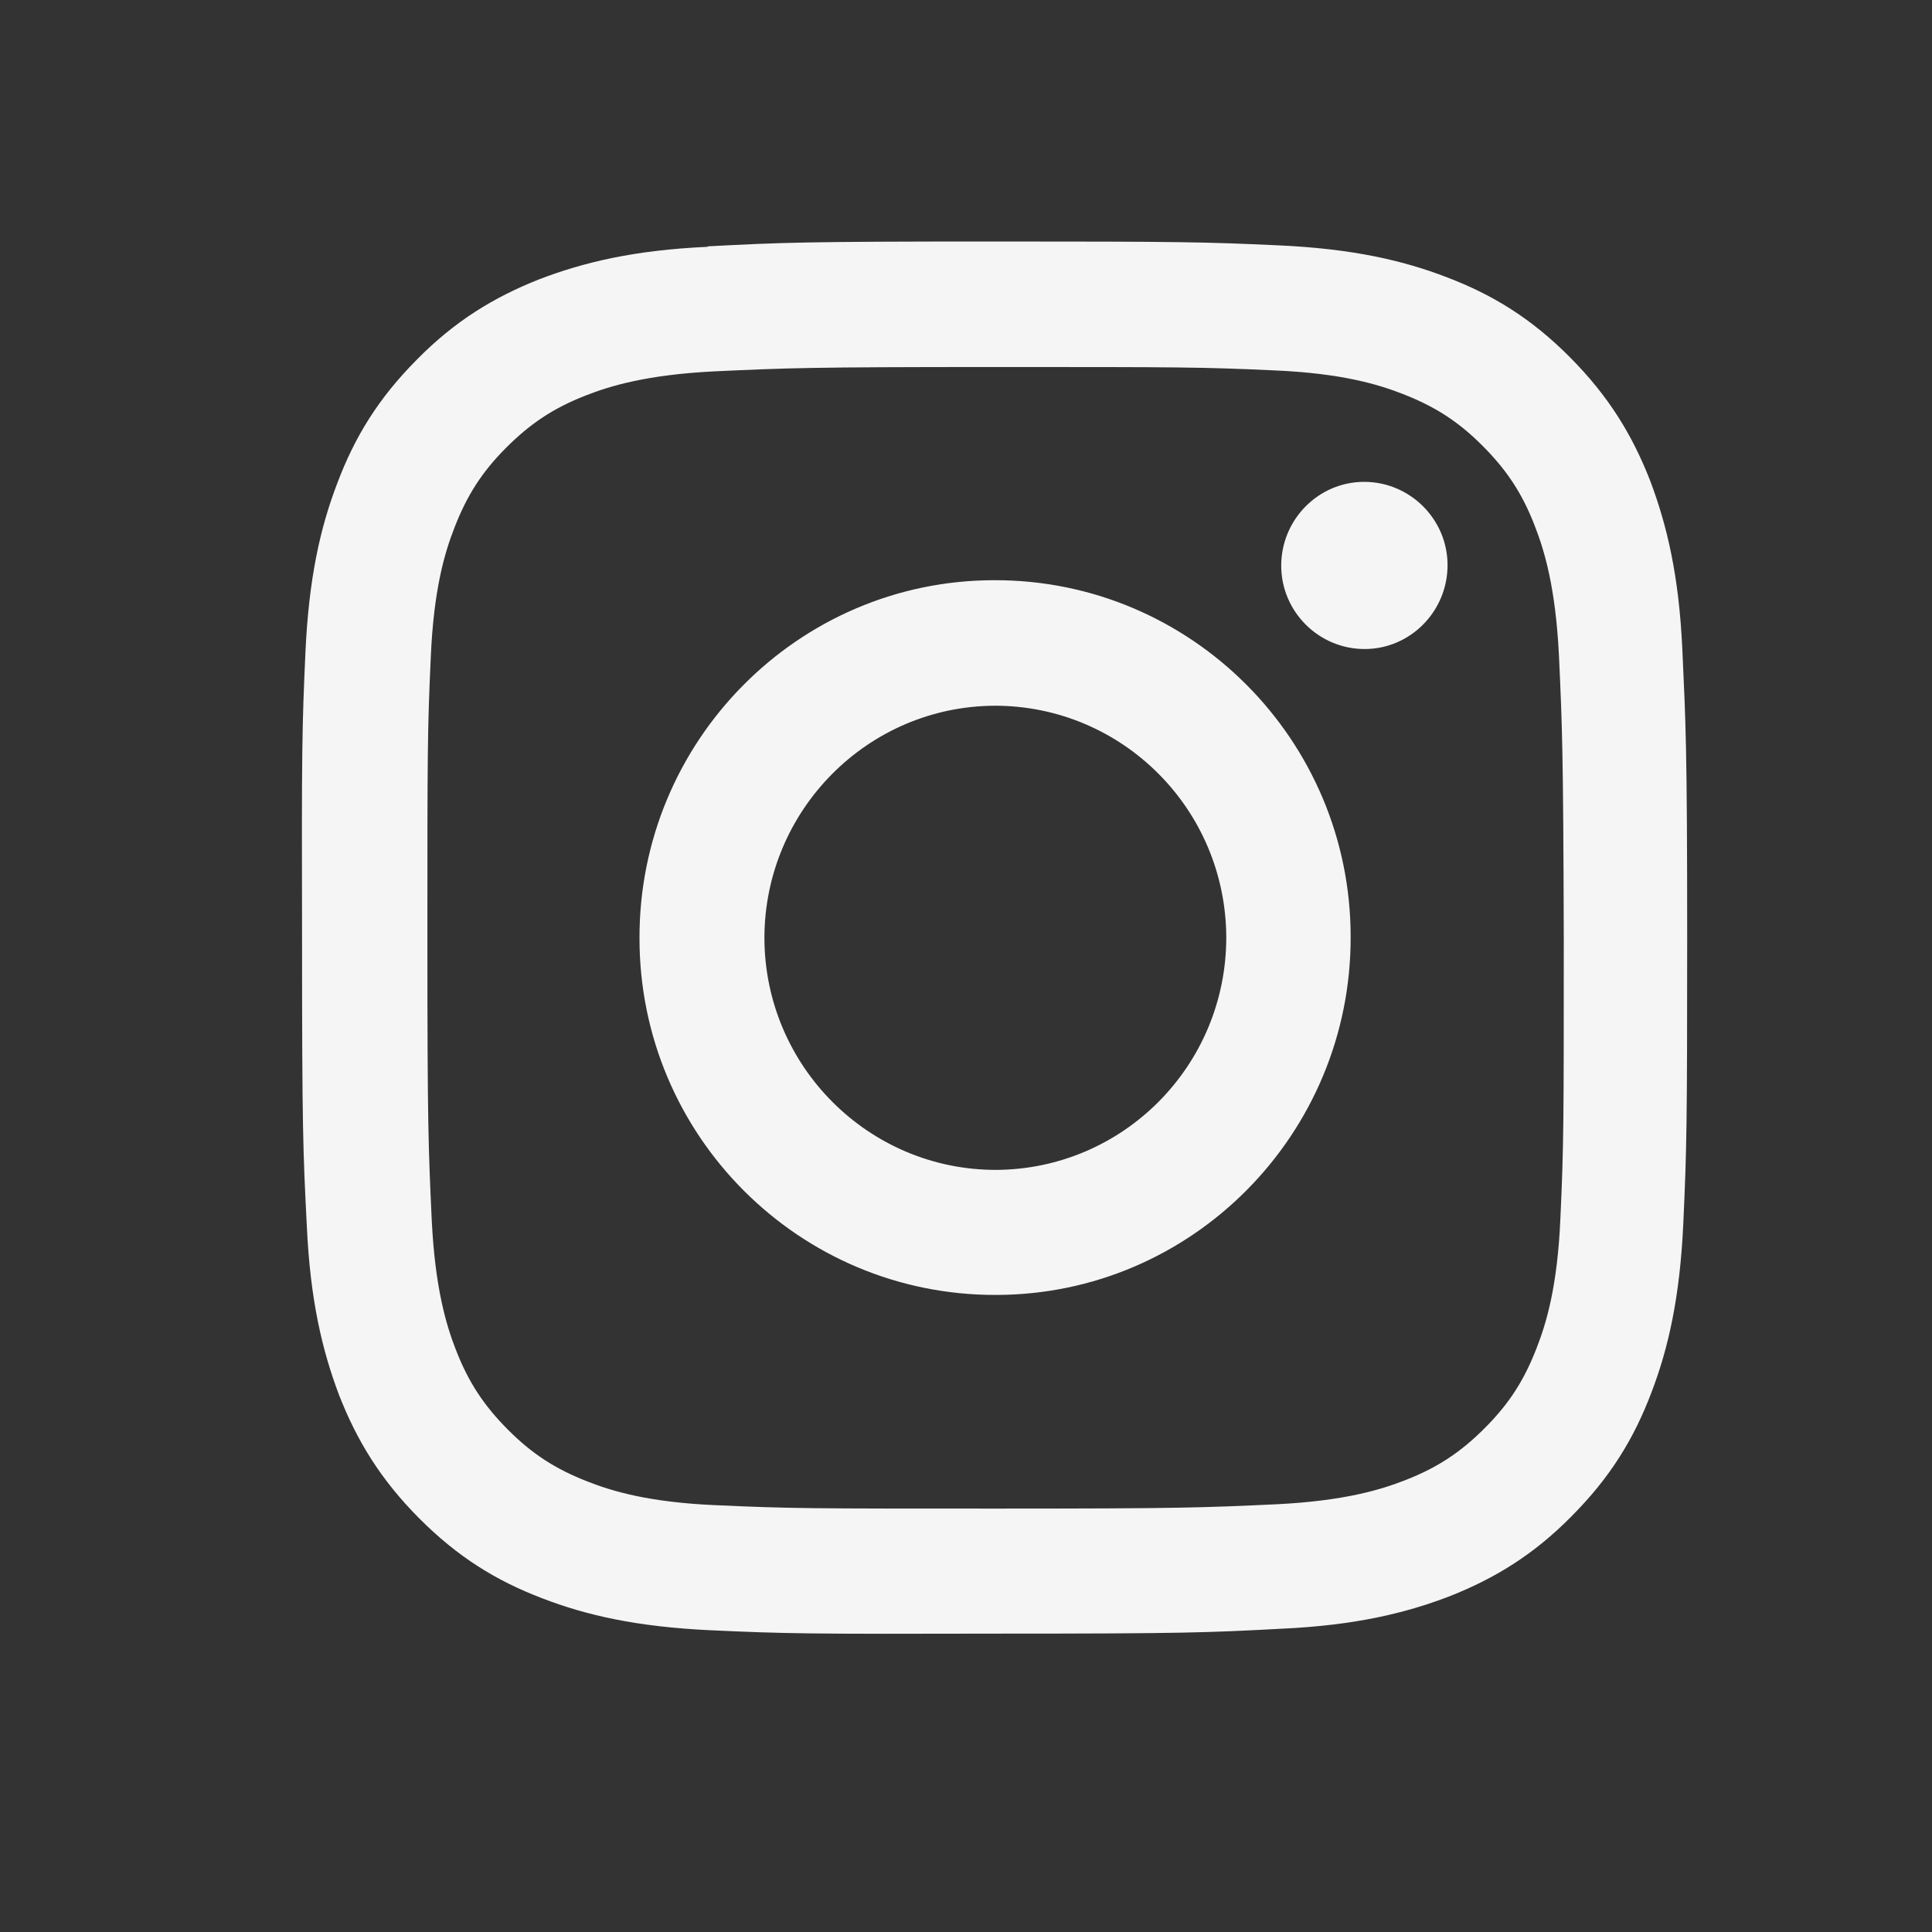 <svg width="32" height="32" viewBox="0 0 32 32" fill="none" xmlns="http://www.w3.org/2000/svg">
<rect x="0" y="0" width="32" height="32" fill="#333333" stroke="none"/>
<path d="M11.718 4.088C10.497 4.144 9.666 4.345 8.931 4.626C8.181 4.923 7.534 5.316 6.903 5.958C6.264 6.6 5.873 7.242 5.586 8.005C5.306 8.735 5.114 9.578 5.059 10.806C5.003 12.034 4.995 12.427 5.003 15.557C5.003 18.687 5.019 19.08 5.082 20.308C5.138 21.536 5.338 22.371 5.617 23.109C5.913 23.864 6.304 24.506 6.943 25.148C7.582 25.79 8.221 26.183 8.979 26.472C9.706 26.753 10.544 26.945 11.766 27.002C12.988 27.058 13.379 27.066 16.494 27.058C19.608 27.058 19.999 27.042 21.221 26.977C22.443 26.921 23.273 26.721 24.008 26.44C24.759 26.143 25.405 25.75 26.036 25.108C26.675 24.465 27.066 23.823 27.354 23.061C27.633 22.331 27.825 21.488 27.881 20.26C27.937 19.032 27.945 18.639 27.945 15.509C27.945 12.379 27.921 11.986 27.865 10.758C27.809 9.53 27.609 8.695 27.33 7.957C27.034 7.202 26.643 6.56 26.004 5.918C25.366 5.276 24.727 4.883 23.968 4.594C23.241 4.313 22.403 4.12 21.181 4.064C19.959 4.008 19.568 4 16.454 4C13.339 4 12.948 4.016 11.726 4.08M11.862 24.931C10.744 24.883 10.137 24.698 9.73 24.538C9.195 24.329 8.812 24.08 8.412 23.679C8.013 23.278 7.758 22.892 7.55 22.355C7.39 21.945 7.207 21.335 7.151 20.212C7.095 19 7.079 18.631 7.079 15.549C7.079 12.467 7.079 12.106 7.135 10.886C7.183 9.762 7.366 9.152 7.526 8.743C7.734 8.205 7.981 7.82 8.38 7.419C8.78 7.018 9.163 6.761 9.698 6.552C10.105 6.392 10.712 6.207 11.83 6.151C13.044 6.095 13.403 6.079 16.47 6.079C19.536 6.079 19.895 6.079 21.109 6.135C22.227 6.183 22.834 6.368 23.241 6.528C23.776 6.737 24.16 6.986 24.559 7.387C24.958 7.788 25.214 8.173 25.421 8.711C25.581 9.12 25.765 9.73 25.821 10.854C25.877 12.074 25.892 12.435 25.901 15.517C25.901 18.599 25.901 18.96 25.845 20.18C25.797 21.303 25.613 21.913 25.453 22.323C25.246 22.86 24.998 23.246 24.599 23.647C24.2 24.048 23.816 24.305 23.281 24.514C22.874 24.674 22.267 24.859 21.149 24.915C19.935 24.971 19.576 24.987 16.51 24.987C13.443 24.987 13.084 24.987 11.87 24.931M21.221 9.369C21.221 10.132 21.844 10.75 22.602 10.75C23.361 10.75 23.976 10.124 23.976 9.361C23.976 8.599 23.353 7.981 22.595 7.981C21.836 7.981 21.221 8.607 21.221 9.369ZM10.592 15.541C10.592 18.815 13.244 21.456 16.494 21.448C19.744 21.448 22.379 18.783 22.371 15.517C22.371 12.25 19.72 9.602 16.47 9.61C13.22 9.61 10.584 12.274 10.592 15.541ZM12.661 15.541C12.661 13.422 14.37 11.697 16.478 11.689C18.586 11.689 20.303 13.398 20.311 15.525C20.311 17.652 18.602 19.369 16.494 19.377C14.386 19.377 12.669 17.66 12.661 15.541Z" fill="#F5F5F5"/>
</svg>
